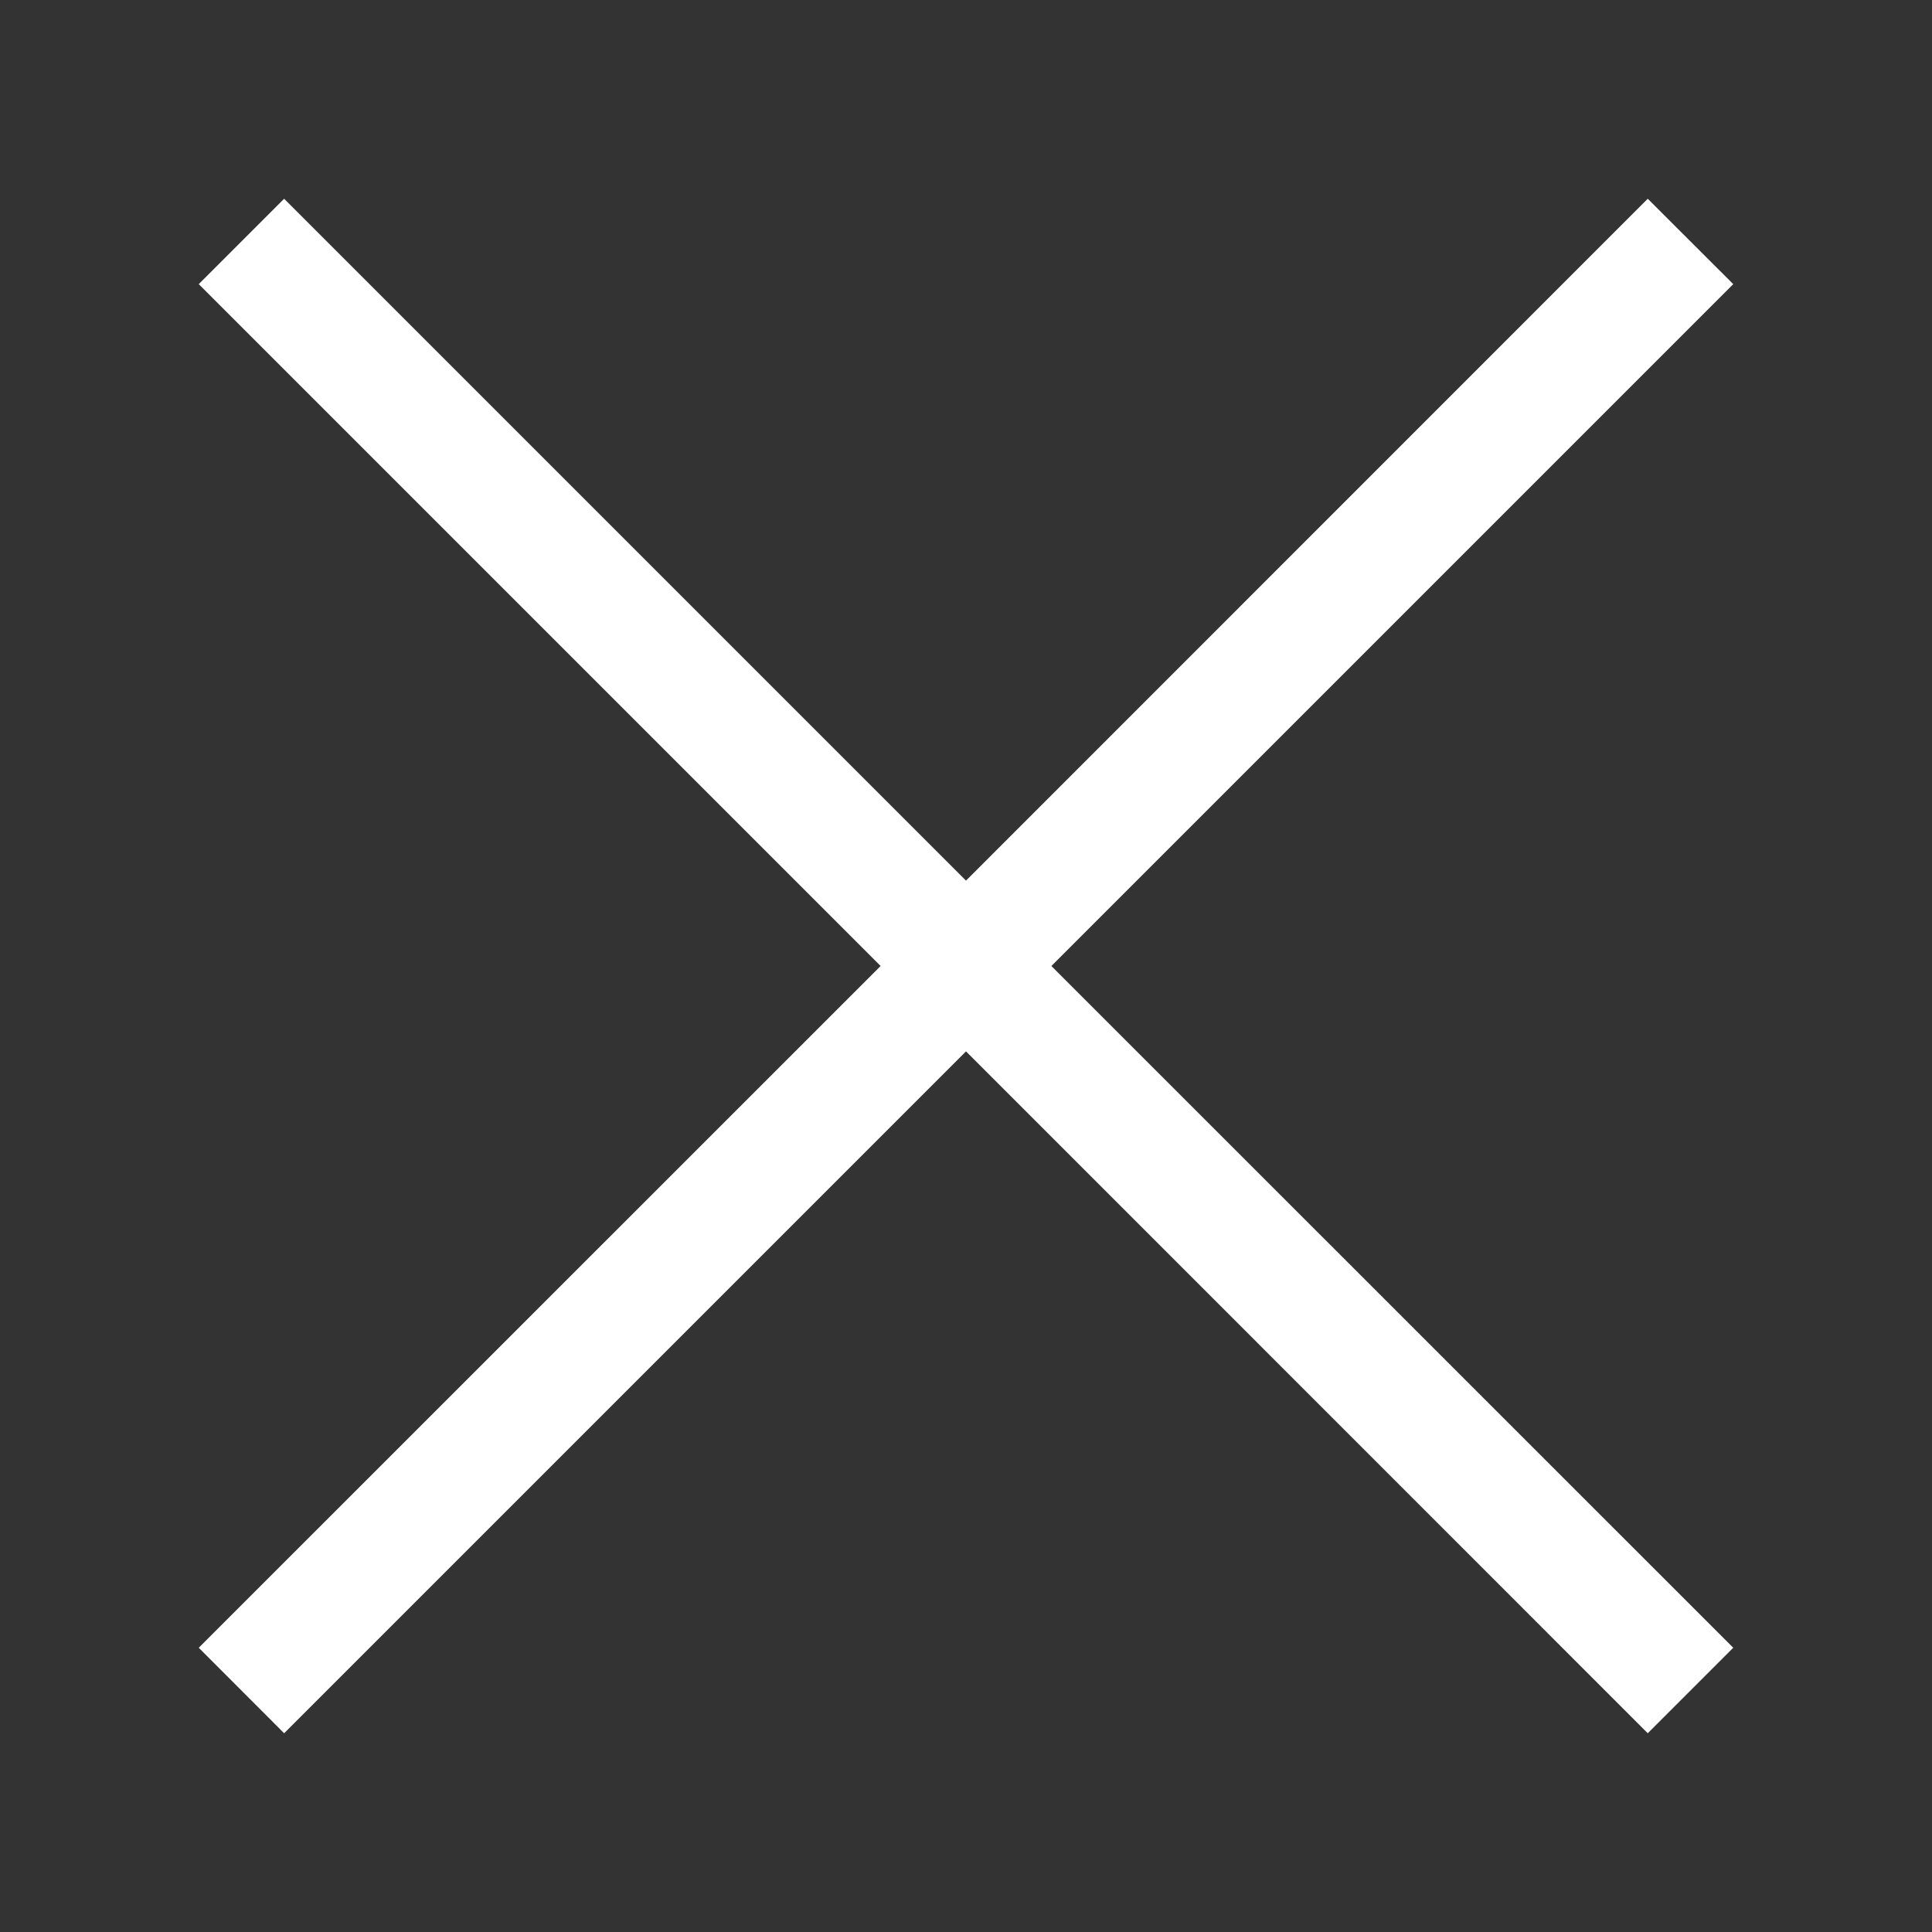 <svg width="16" height="16" xmlns="http://www.w3.org/2000/svg"><rect width="100%" height="100%" fill="#333333" stroke="none"/><g fill="none" fill-rule="evenodd"><path d="M16 0v16H0V0z"/><path fill="#fff" fill-rule="nonzero" d="M14.354 2.353l-.708-.707L8 7.293 2.353 1.646l-.707.707L7.293 8l-5.647 5.646.707.708L8 8.707l5.646 5.647.708-.708L8.707 8z"/></g></svg>